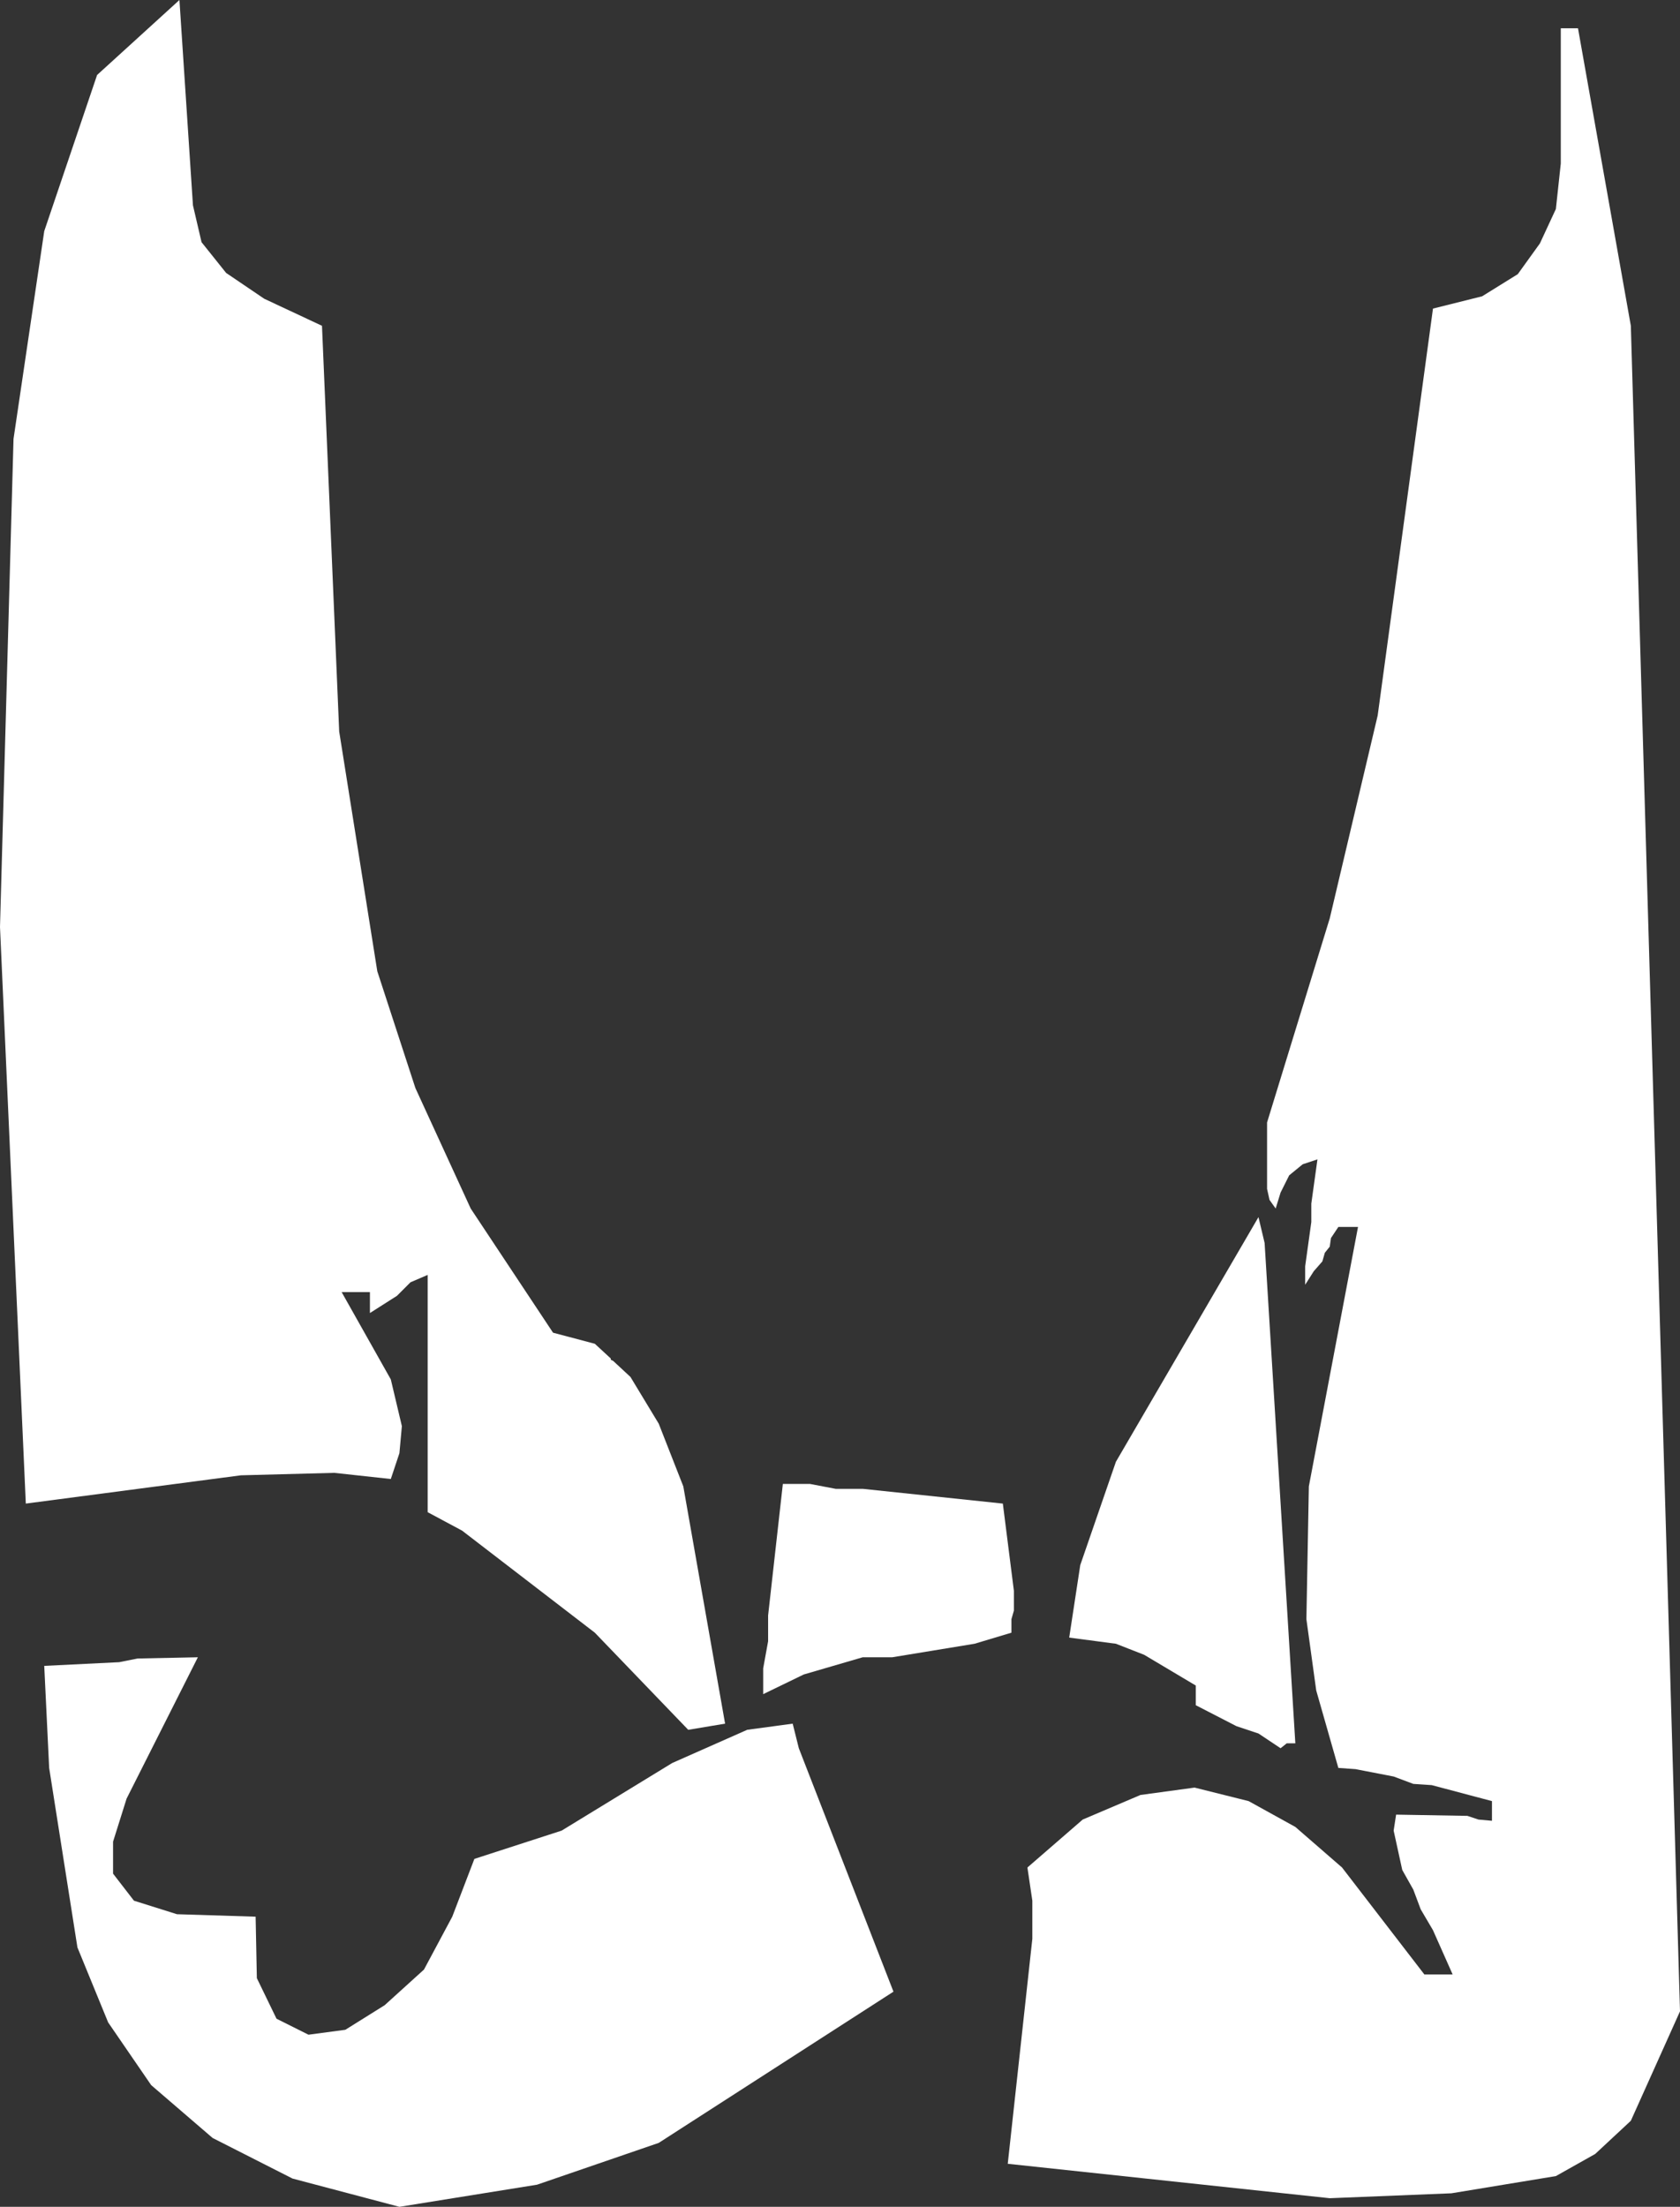 <?xml version="1.0" encoding="UTF-8" standalone="no"?>
<svg xmlns:xlink="http://www.w3.org/1999/xlink" height="89.75px" width="68.35px" xmlns="http://www.w3.org/2000/svg">
  <rect width="100%" height="100%" fill="#333333" stroke="none"/>
  <g transform="matrix(1.0, 0.0, 0.0, 1.0, 0.0, 0.0)">
    <path d="M63.5 1.15 L64.2 1.15 66.35 13.25 68.35 81.8 66.35 86.25 64.9 87.6 63.3 88.5 59.05 89.2 54.1 89.4 41.0 88.0 42.0 78.85 42.0 77.3 41.8 75.95 44.05 74.0 46.4 73.0 48.6 72.7 50.8 73.25 52.7 74.3 54.6 75.95 57.95 80.3 59.1 80.3 58.3 78.5 57.8 77.65 57.5 76.85 57.05 76.05 56.7 74.45 56.8 73.8 59.7 73.85 60.15 74.0 60.7 74.05 60.7 73.25 58.25 72.6 57.5 72.55 56.7 72.25 55.15 71.95 54.45 71.9 53.55 68.75 53.15 65.85 53.25 60.45 55.25 49.9 54.45 49.9 54.15 50.35 54.1 50.7 53.9 50.95 53.8 51.3 53.45 51.7 53.1 52.25 53.1 51.5 53.35 49.7 53.35 48.95 53.6 47.15 53.0 47.35 52.45 47.8 52.1 48.5 51.9 49.15 51.65 48.8 51.55 48.35 51.55 45.65 54.1 37.35 56.05 29.1 58.3 12.55 60.3 12.05 61.75 11.15 62.65 9.9 63.3 8.5 63.5 6.65 63.5 1.15 M3.95 3.05 L7.3 0.0 7.85 8.35 8.2 9.85 9.2 11.1 10.75 12.15 13.1 13.25 13.8 29.75 15.35 39.5 16.9 44.25 19.15 49.15 22.5 54.2 24.2 54.65 24.85 55.25 24.85 55.3 24.95 55.35 25.65 56.0 26.8 57.9 27.8 60.45 29.5 70.1 28.0 70.35 24.2 66.4 18.8 62.25 17.4 61.5 17.4 51.85 16.7 52.15 16.15 52.7 15.05 53.4 15.05 52.55 13.9 52.55 15.9 56.1 16.35 58.0 16.25 59.1 15.9 60.15 13.6 59.9 9.8 60.0 1.05 61.15 0.0 37.7 0.55 17.85 1.8 9.4 3.95 3.05 M31.85 60.35 L32.95 60.35 34.0 60.55 35.1 60.55 40.8 61.15 41.25 64.7 41.25 65.5 41.15 65.85 41.15 66.4 39.65 66.85 36.3 67.4 35.1 67.4 32.7 68.1 31.05 68.9 31.05 67.85 31.25 66.75 31.25 65.7 31.85 60.35 M51.45 50.55 L52.7 70.9 52.35 70.9 52.1 71.1 51.2 70.5 50.3 70.2 48.65 69.35 48.65 68.55 46.55 67.3 45.4 66.85 43.5 66.6 43.95 63.65 45.4 59.45 51.2 49.5 51.45 50.55 M5.15 73.15 L4.6 74.9 4.6 76.2 5.45 77.3 7.2 77.85 10.4 77.95 10.45 80.45 11.25 82.1 12.55 82.75 14.05 82.55 15.65 81.55 17.25 80.1 18.4 77.95 19.3 75.6 22.85 74.45 27.35 71.7 30.4 70.35 32.25 70.1 32.5 71.1 36.35 81.0 26.8 87.15 21.85 88.85 16.25 89.75 11.9 88.6 8.65 86.95 6.15 84.8 4.4 82.25 3.15 79.2 2.0 71.9 1.8 67.75 4.85 67.6 5.6 67.45 8.05 67.4 5.15 73.15" fill="#ffffff" fill-rule="evenodd" stroke="none"/>
  </g>
</svg>
